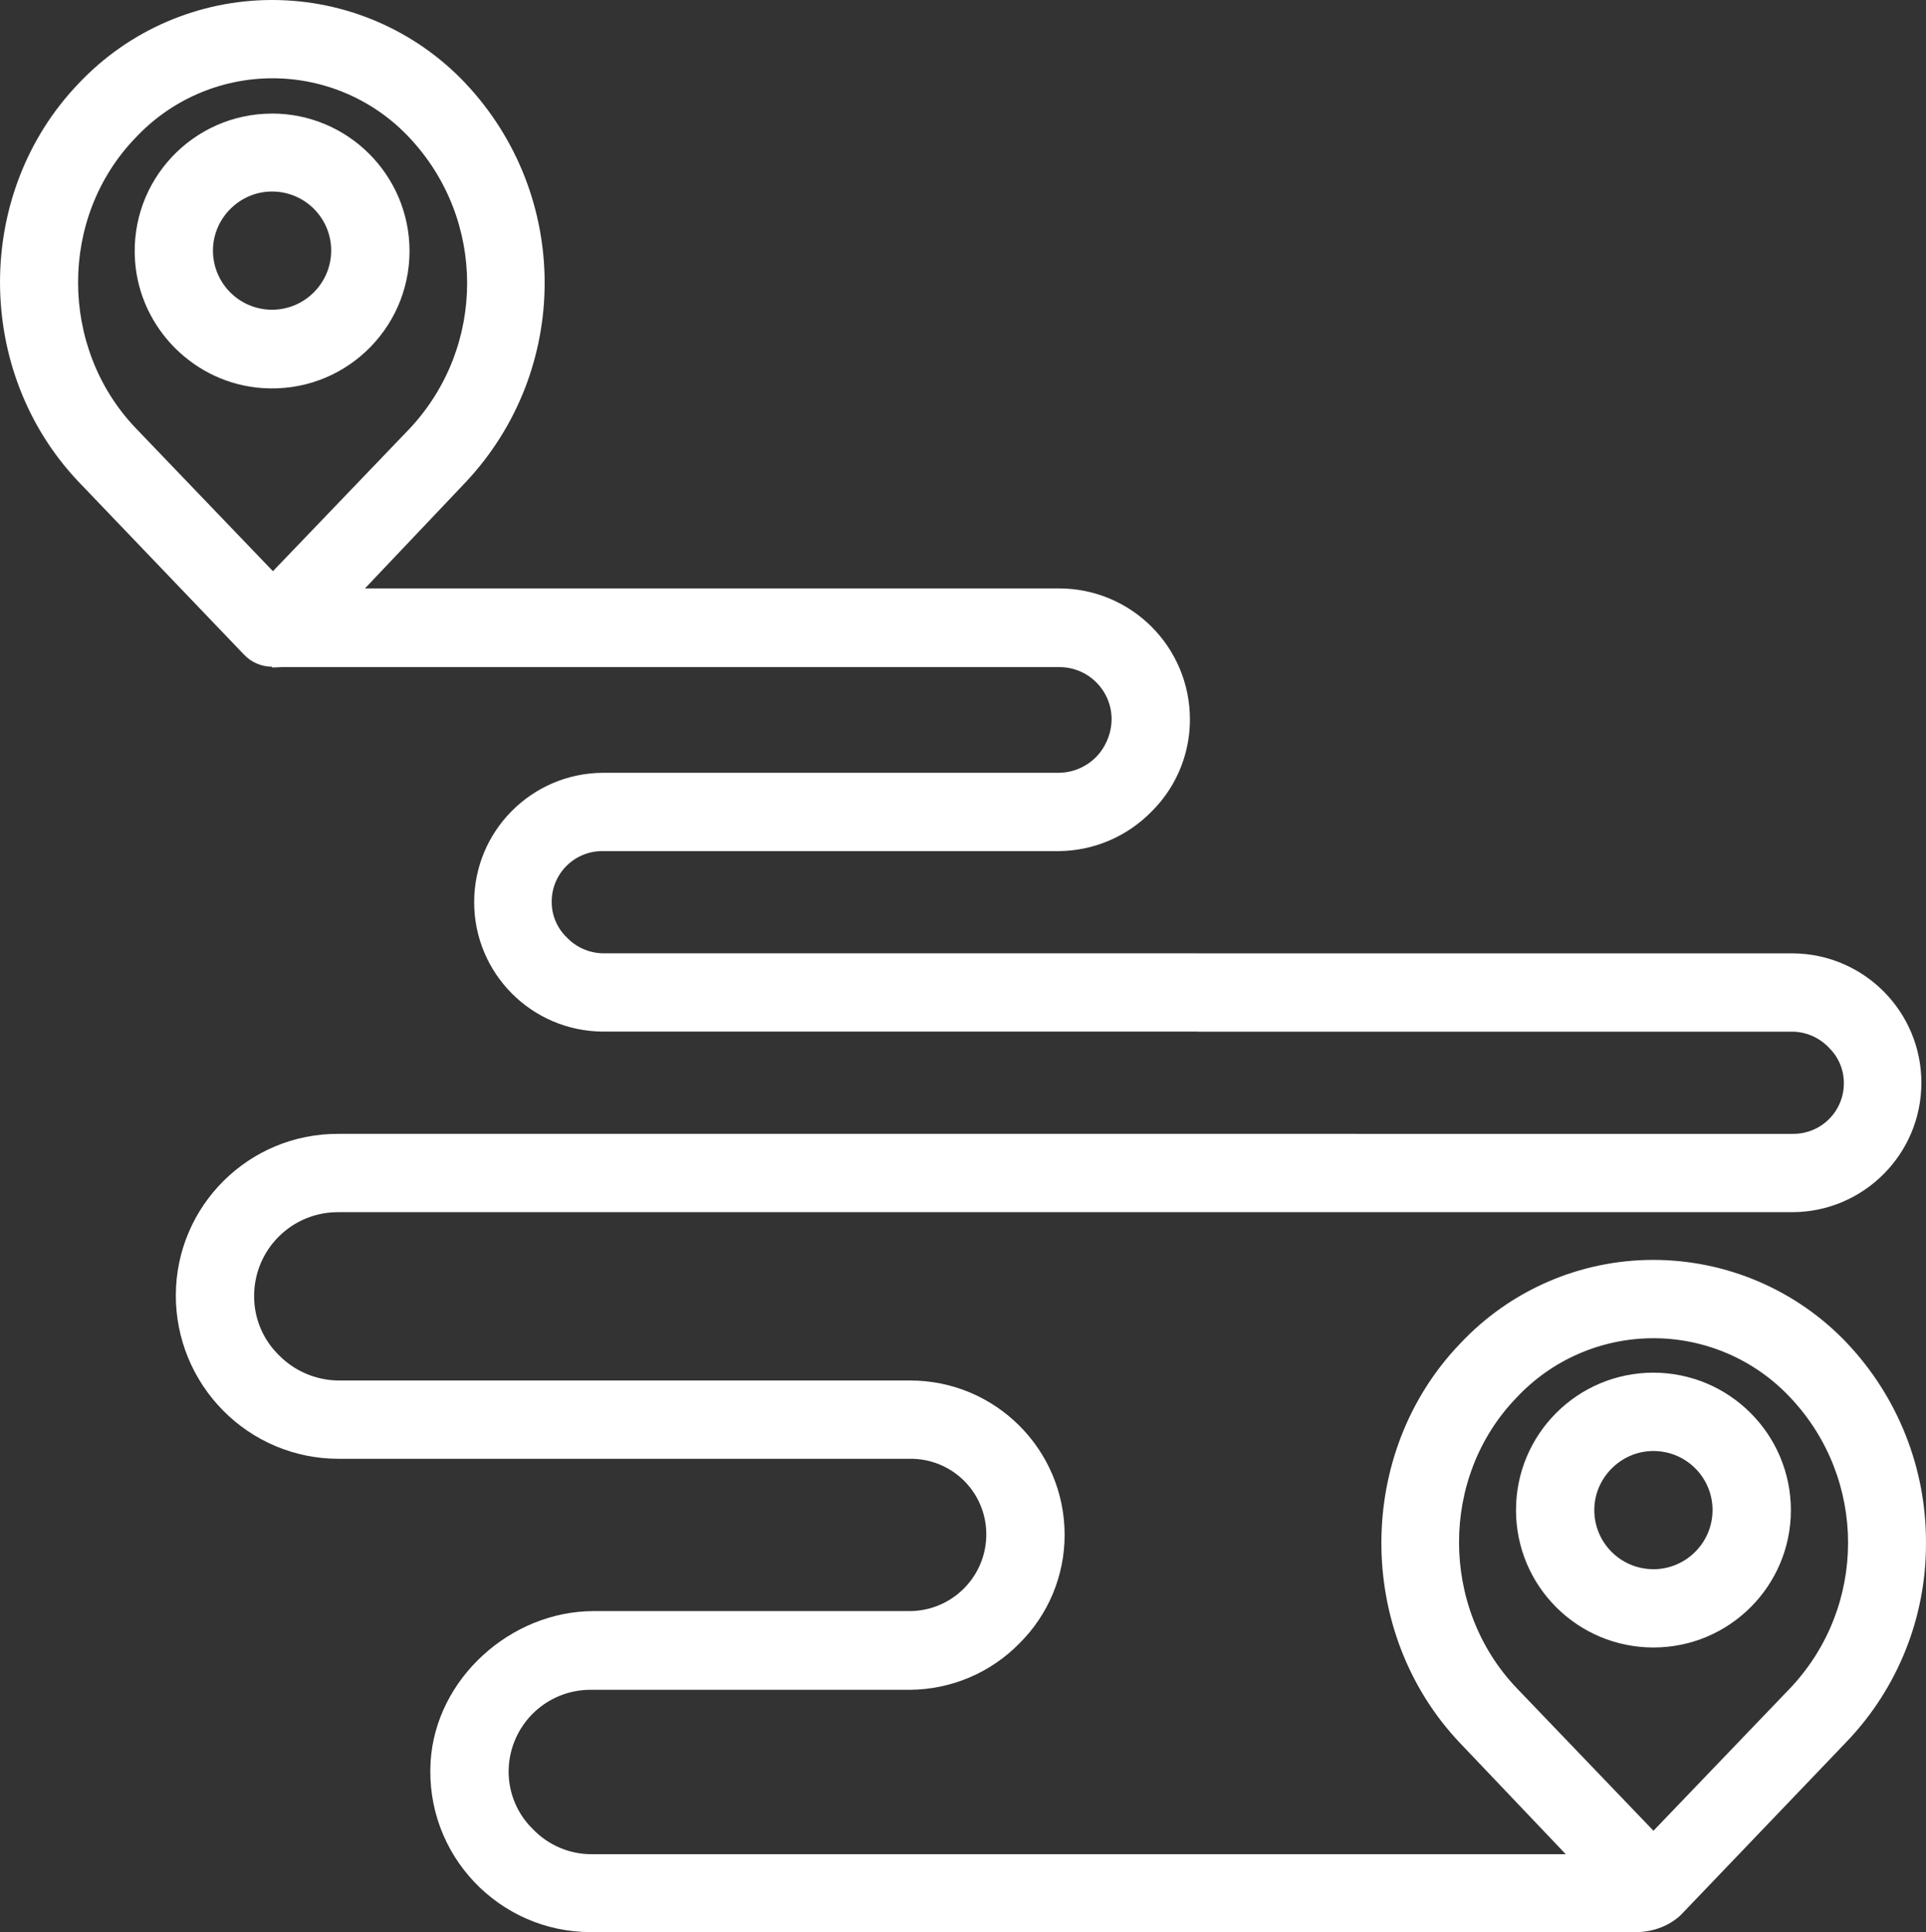 <?xml version="1.0" encoding="UTF-8"?>
<svg id="Calque_2" data-name="Calque 2" xmlns="http://www.w3.org/2000/svg" viewBox="0 0 491.51 493.11">
  <rect x="0" y="0" width="491.51" height="493.11" fill="#333333" stroke="none"/>
  <defs>
    <style>
      .cls-1 {
        fill: #fff;
      }
    </style>
  </defs>
  <g id="Calque_1-2" data-name="Calque 1">
    <g>
      <path class="cls-1" d="m69.44,28.99c-20.2,0-36.41,17.08-34.98,37.58,1.21,17.29,15.22,31.3,32.51,32.48,20.49,1.4,37.54-14.8,37.54-35-.03-19.35-15.71-35.04-35.07-35.07Zm0,50.06c-8.55,0-15.45-7.11-15.08-15.76.33-7.68,6.63-14.02,14.31-14.39,8.68-.43,15.85,6.48,15.85,15.06-.03,8.32-6.77,15.07-15.09,15.09Z"/>
      <path class="cls-1" d="m471.32,342.74c-12.86-13.52-30.7-21.17-49.36-21.19-18.7-.02-36.58,7.73-49.36,21.39-26.77,27.88-26.77,73.74,0,101.92l26.98,28.37h-248.8c-5.59-.05-10.92-2.35-14.78-6.39-3.97-3.86-6.2-9.16-6.2-14.69s2.22-10.88,6.16-14.8c3.93-3.92,9.27-6.11,14.82-6.08h81.44c10.49-.07,20.52-4.31,27.87-11.79,7.44-7.33,11.61-17.34,11.6-27.78-.02-21.77-17.7-39.4-39.47-39.37H86.34c-5.73-.07-11.19-2.4-15.19-6.49-4.06-3.97-6.33-9.42-6.3-15.09,0-5.69,2.26-11.15,6.3-15.16,4.03-4.02,9.5-6.26,15.19-6.22h371.22c18.14-.15,32.77-14.89,32.77-33.03s-14.63-32.88-32.77-33.02h-151.89v-.02h-151.89c-3.49-.08-6.8-1.56-9.19-4.1-2.45-2.38-3.83-5.67-3.8-9.09,0-3.44,1.37-6.73,3.81-9.15,2.44-2.42,5.74-3.77,9.18-3.74h116.41c8.92-.07,17.44-3.71,23.68-10.09,2.17-2.15,4.01-4.57,5.5-7.19,2.8-4.95,4.31-10.6,4.29-16.39,0-8.87-3.54-17.37-9.82-23.63s-14.79-9.77-23.65-9.74H93.13l25.68-27.08c26.91-28.61,26.91-73.21,0-101.82C105.99,7.69,88.13,0,69.45,0S32.91,7.69,20.09,21.28c-26.78,27.88-26.78,73.54,0,101.72l42.17,44.06c1.86,1.98,4.47,3.1,7.19,3.1v.2c.8,0,1.7-.1,2.5-.1h198.24c3.54-.05,6.95,1.31,9.48,3.79,2.54,2.48,3.98,5.86,4.01,9.4,0,2.64-.76,5.21-2.14,7.43-.5.81-1.09,1.56-1.76,2.26-2.52,2.59-5.98,4.06-9.59,4.09h-116.41c-18.14.15-32.77,14.89-32.77,33.03s14.63,32.88,32.77,33.02h151.89v.02h151.89c3.49.08,6.8,1.56,9.19,4.1,2.45,2.38,3.83,5.67,3.8,9.09,0,3.44-1.37,6.73-3.81,9.15-2.44,2.42-5.74,3.77-9.18,3.74H86.34c-22.83-.09-41.4,18.35-41.47,41.17-.03,11.04,4.32,21.63,12.09,29.47,7.75,7.86,18.34,12.29,29.38,12.29h145.88c5.13-.06,10.08,1.94,13.74,5.54,3.65,3.6,5.72,8.52,5.74,13.65.04,10.81-8.67,19.61-19.48,19.68h-80.69c-21.2,0-40.35,17.26-41.64,38.42-1.44,23.78,17.42,43.51,40.88,43.51h266.7c3.97,0,7.87-1.31,10.9-3.86.3-.25.56-.5.78-.73l42.16-44.06c13.06-13.66,20.3-31.87,20.19-50.76.07-18.95-7.16-37.2-20.19-50.96ZM69.65,145.78l-35.07-36.57c-19.49-20.48-19.59-53.76,0-74.04,9.05-9.69,21.71-15.19,34.97-15.19s25.92,5.5,34.97,15.19c19.55,20.83,19.59,53.25.1,74.14l-34.97,36.47Zm387.28,284.99l-34.97,36.47-34.97-36.47c-19.48-20.49-19.58-53.76,0-74.04,9.05-9.69,21.71-15.19,34.97-15.19s25.92,5.5,34.97,15.19c19.59,20.79,19.59,53.24,0,74.04Z"/>
      <path class="cls-1" d="m421.95,350.33c-19.37,0-35.07,15.7-35.07,35.08s15.7,35.06,35.07,35.06,35.08-15.7,35.08-35.06c-.03-19.36-15.72-35.05-35.08-35.08Zm0,50.16c-8.58,0-15.49-7.16-15.07-15.83.37-7.68,6.71-13.99,14.4-14.32,8.65-.37,15.76,6.51,15.76,15.08-.03,8.32-6.77,15.05-15.09,15.08Z"/>
    </g>
  </g>
</svg>